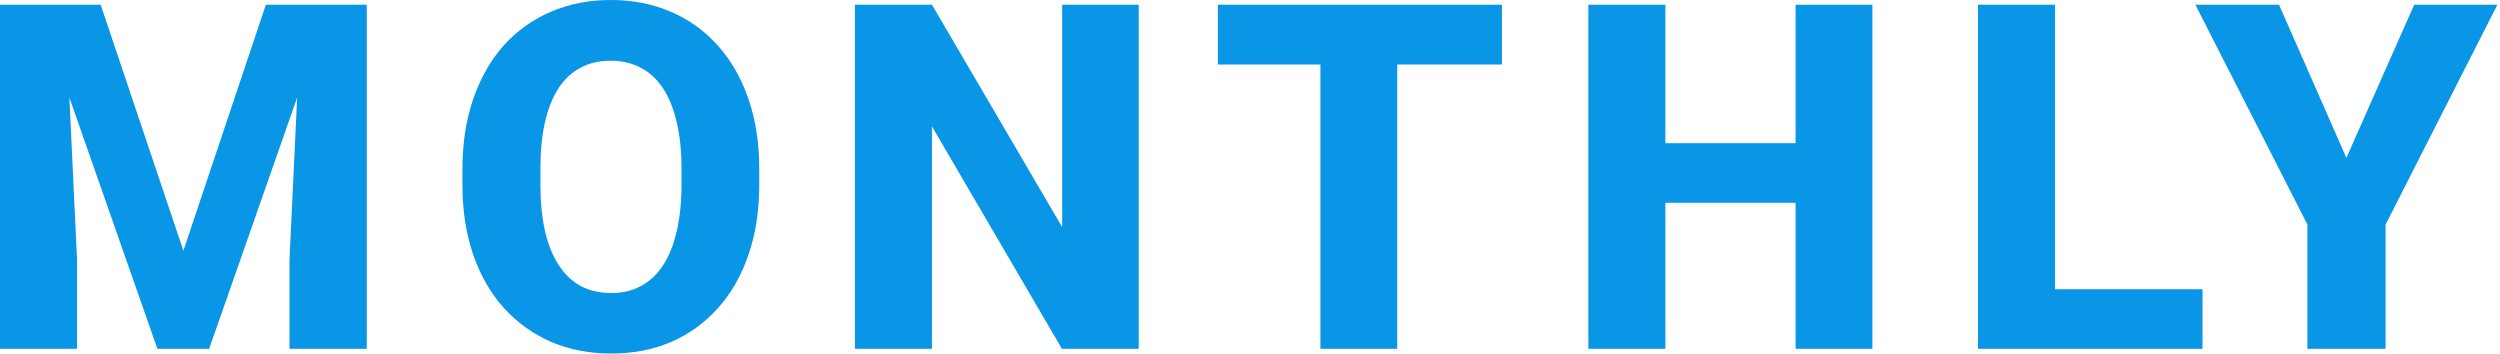 <svg width="198" height="28" viewBox="0 0 198 28" fill="none" xmlns="http://www.w3.org/2000/svg">
<path d="M2.92 0.374H7.973L14.524 19.858L21.056 0.374H26.11L16.564 27.626H12.465L2.92 0.374ZM0 0.374H5.147L6.102 20.57V27.626H0V0.374ZM23.882 0.374H29.048V27.626H22.928V20.57L23.882 0.374Z" fill="#0A96E6"/>
<path d="M60.133 13.401V14.618C60.133 16.689 59.846 18.548 59.272 20.195C58.71 21.842 57.905 23.246 56.857 24.406C55.822 25.567 54.586 26.459 53.151 27.083C51.729 27.694 50.15 28 48.416 28C46.682 28 45.097 27.694 43.662 27.083C42.227 26.459 40.979 25.567 39.919 24.406C38.871 23.246 38.059 21.842 37.486 20.195C36.912 18.548 36.625 16.689 36.625 14.618V13.401C36.625 11.33 36.912 9.471 37.486 7.824C38.059 6.164 38.864 4.754 39.9 3.594C40.948 2.433 42.19 1.547 43.625 0.936C45.059 0.312 46.644 0 48.379 0C50.113 0 51.698 0.312 53.133 0.936C54.568 1.547 55.803 2.433 56.839 3.594C57.887 4.754 58.698 6.164 59.272 7.824C59.846 9.471 60.133 11.33 60.133 13.401ZM53.975 14.618V13.364C53.975 11.979 53.85 10.756 53.6 9.695C53.351 8.622 52.989 7.724 52.515 7C52.041 6.276 51.454 5.734 50.756 5.372C50.057 4.997 49.264 4.81 48.379 4.81C47.455 4.81 46.65 4.997 45.964 5.372C45.278 5.734 44.698 6.276 44.224 7C43.762 7.724 43.406 8.622 43.157 9.695C42.92 10.756 42.801 11.979 42.801 13.364V14.618C42.801 15.99 42.92 17.213 43.157 18.286C43.406 19.347 43.768 20.245 44.242 20.981C44.716 21.718 45.297 22.273 45.983 22.647C46.682 23.021 47.493 23.209 48.416 23.209C49.302 23.209 50.088 23.021 50.774 22.647C51.473 22.273 52.059 21.718 52.534 20.981C53.008 20.245 53.364 19.347 53.6 18.286C53.85 17.213 53.975 15.99 53.975 14.618Z" fill="#0A96E6"/>
<path d="M90.188 0.374V27.626H84.105L73.811 10.013V27.626H67.709V0.374H73.811L84.124 17.987V0.374H90.188Z" fill="#0A96E6"/>
<path d="M110.66 0.374V27.626H104.577V0.374H110.66ZM118.951 0.374V5.11H96.454V0.374H118.951Z" fill="#0A96E6"/>
<path d="M144.084 11.342V16.059H129.972V11.342H144.084ZM131.899 0.374V27.626H125.798V0.374H131.899ZM148.295 0.374V27.626H142.212V0.374H148.295Z" fill="#0A96E6"/>
<path d="M174.439 22.909V27.626H160.682V22.909H174.439ZM162.759 0.374V27.626H156.658V0.374H162.759Z" fill="#0A96E6"/>
<path d="M180.499 0.374L185.833 12.503L191.205 0.374H197.793L188.94 17.781V27.626H182.745V17.781L173.873 0.374H180.499Z" fill="#0A96E6"/>
</svg>
